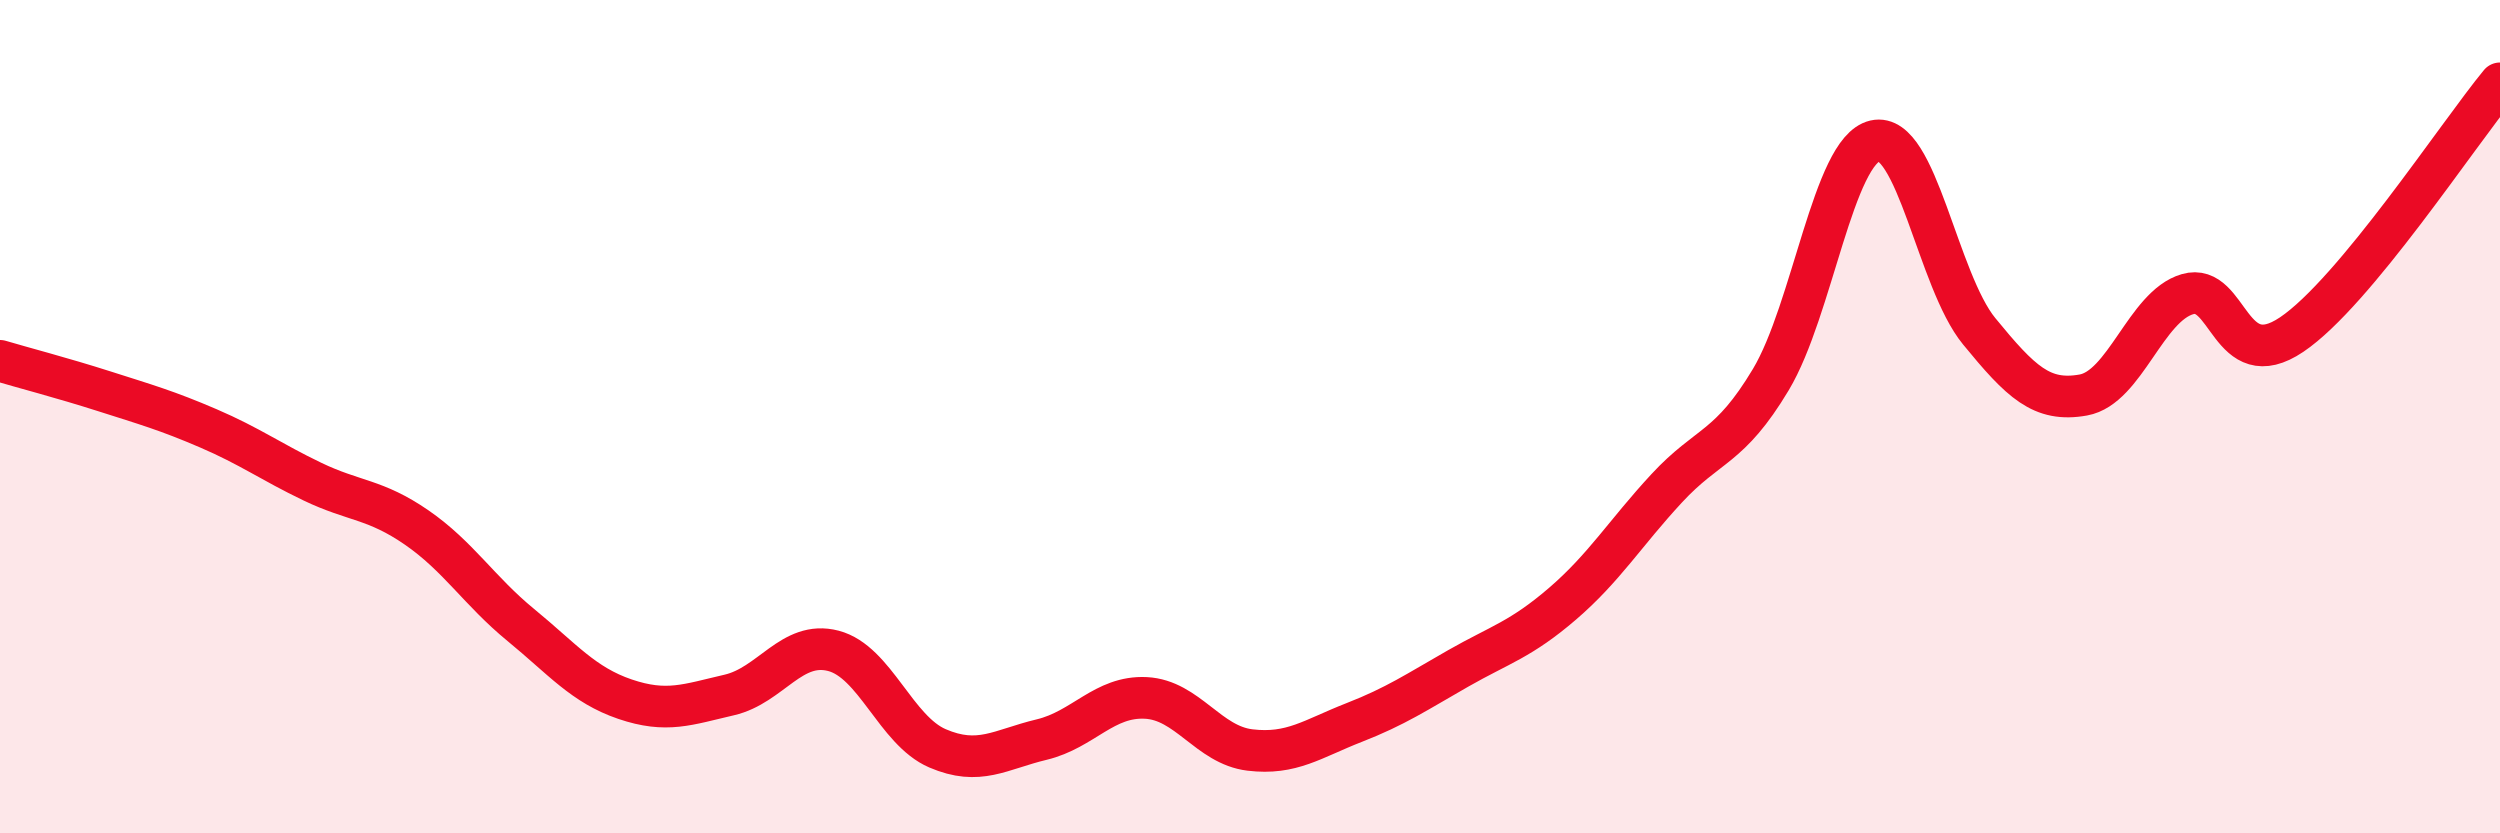 
    <svg width="60" height="20" viewBox="0 0 60 20" xmlns="http://www.w3.org/2000/svg">
      <path
        d="M 0,8.66 C 0.5,8.81 1.5,9.07 2.5,9.39 C 3.5,9.71 4,9.85 5,10.28 C 6,10.71 6.5,11.08 7.5,11.56 C 8.5,12.04 9,11.97 10,12.66 C 11,13.35 11.5,14.18 12.5,15 C 13.5,15.82 14,16.44 15,16.78 C 16,17.12 16.5,16.91 17.5,16.68 C 18.5,16.45 19,15.36 20,15.62 C 21,15.88 21.5,17.53 22.5,17.96 C 23.5,18.39 24,17.99 25,17.75 C 26,17.51 26.5,16.7 27.5,16.75 C 28.5,16.8 29,17.88 30,18 C 31,18.12 31.5,17.73 32.5,17.34 C 33.5,16.95 34,16.61 35,16.04 C 36,15.47 36.5,15.35 37.5,14.49 C 38.5,13.63 39,12.8 40,11.72 C 41,10.64 41.5,10.78 42.5,9.11 C 43.5,7.44 44,3.61 45,3.38 C 46,3.15 46.5,6.73 47.5,7.95 C 48.5,9.17 49,9.66 50,9.48 C 51,9.3 51.5,7.35 52.5,7.06 C 53.5,6.77 53.5,9.04 55,8.03 C 56.5,7.02 59,3.21 60,2L60 20L0 20Z"
        fill="#EB0A25"
        opacity="0.1"
        stroke-linecap="round"
        stroke-linejoin="round"
      />
      <path
        d="M 0,8.66 C 0.5,8.81 1.5,9.07 2.5,9.39 C 3.5,9.71 4,9.85 5,10.28 C 6,10.71 6.5,11.08 7.5,11.56 C 8.5,12.04 9,11.97 10,12.66 C 11,13.35 11.5,14.18 12.5,15 C 13.5,15.82 14,16.44 15,16.78 C 16,17.12 16.5,16.91 17.5,16.68 C 18.5,16.45 19,15.36 20,15.62 C 21,15.88 21.5,17.53 22.5,17.96 C 23.5,18.39 24,17.99 25,17.75 C 26,17.51 26.5,16.7 27.5,16.75 C 28.5,16.8 29,17.88 30,18 C 31,18.12 31.5,17.73 32.5,17.34 C 33.5,16.95 34,16.61 35,16.04 C 36,15.47 36.5,15.35 37.5,14.49 C 38.5,13.63 39,12.8 40,11.72 C 41,10.64 41.5,10.78 42.5,9.11 C 43.5,7.44 44,3.61 45,3.38 C 46,3.15 46.5,6.73 47.5,7.95 C 48.5,9.17 49,9.66 50,9.48 C 51,9.3 51.5,7.35 52.5,7.06 C 53.5,6.77 53.5,9.04 55,8.03 C 56.5,7.02 59,3.21 60,2"
        stroke="#EB0A25"
        stroke-width="1"
        fill="none"
        stroke-linecap="round"
        stroke-linejoin="round"
      />
    </svg>
  